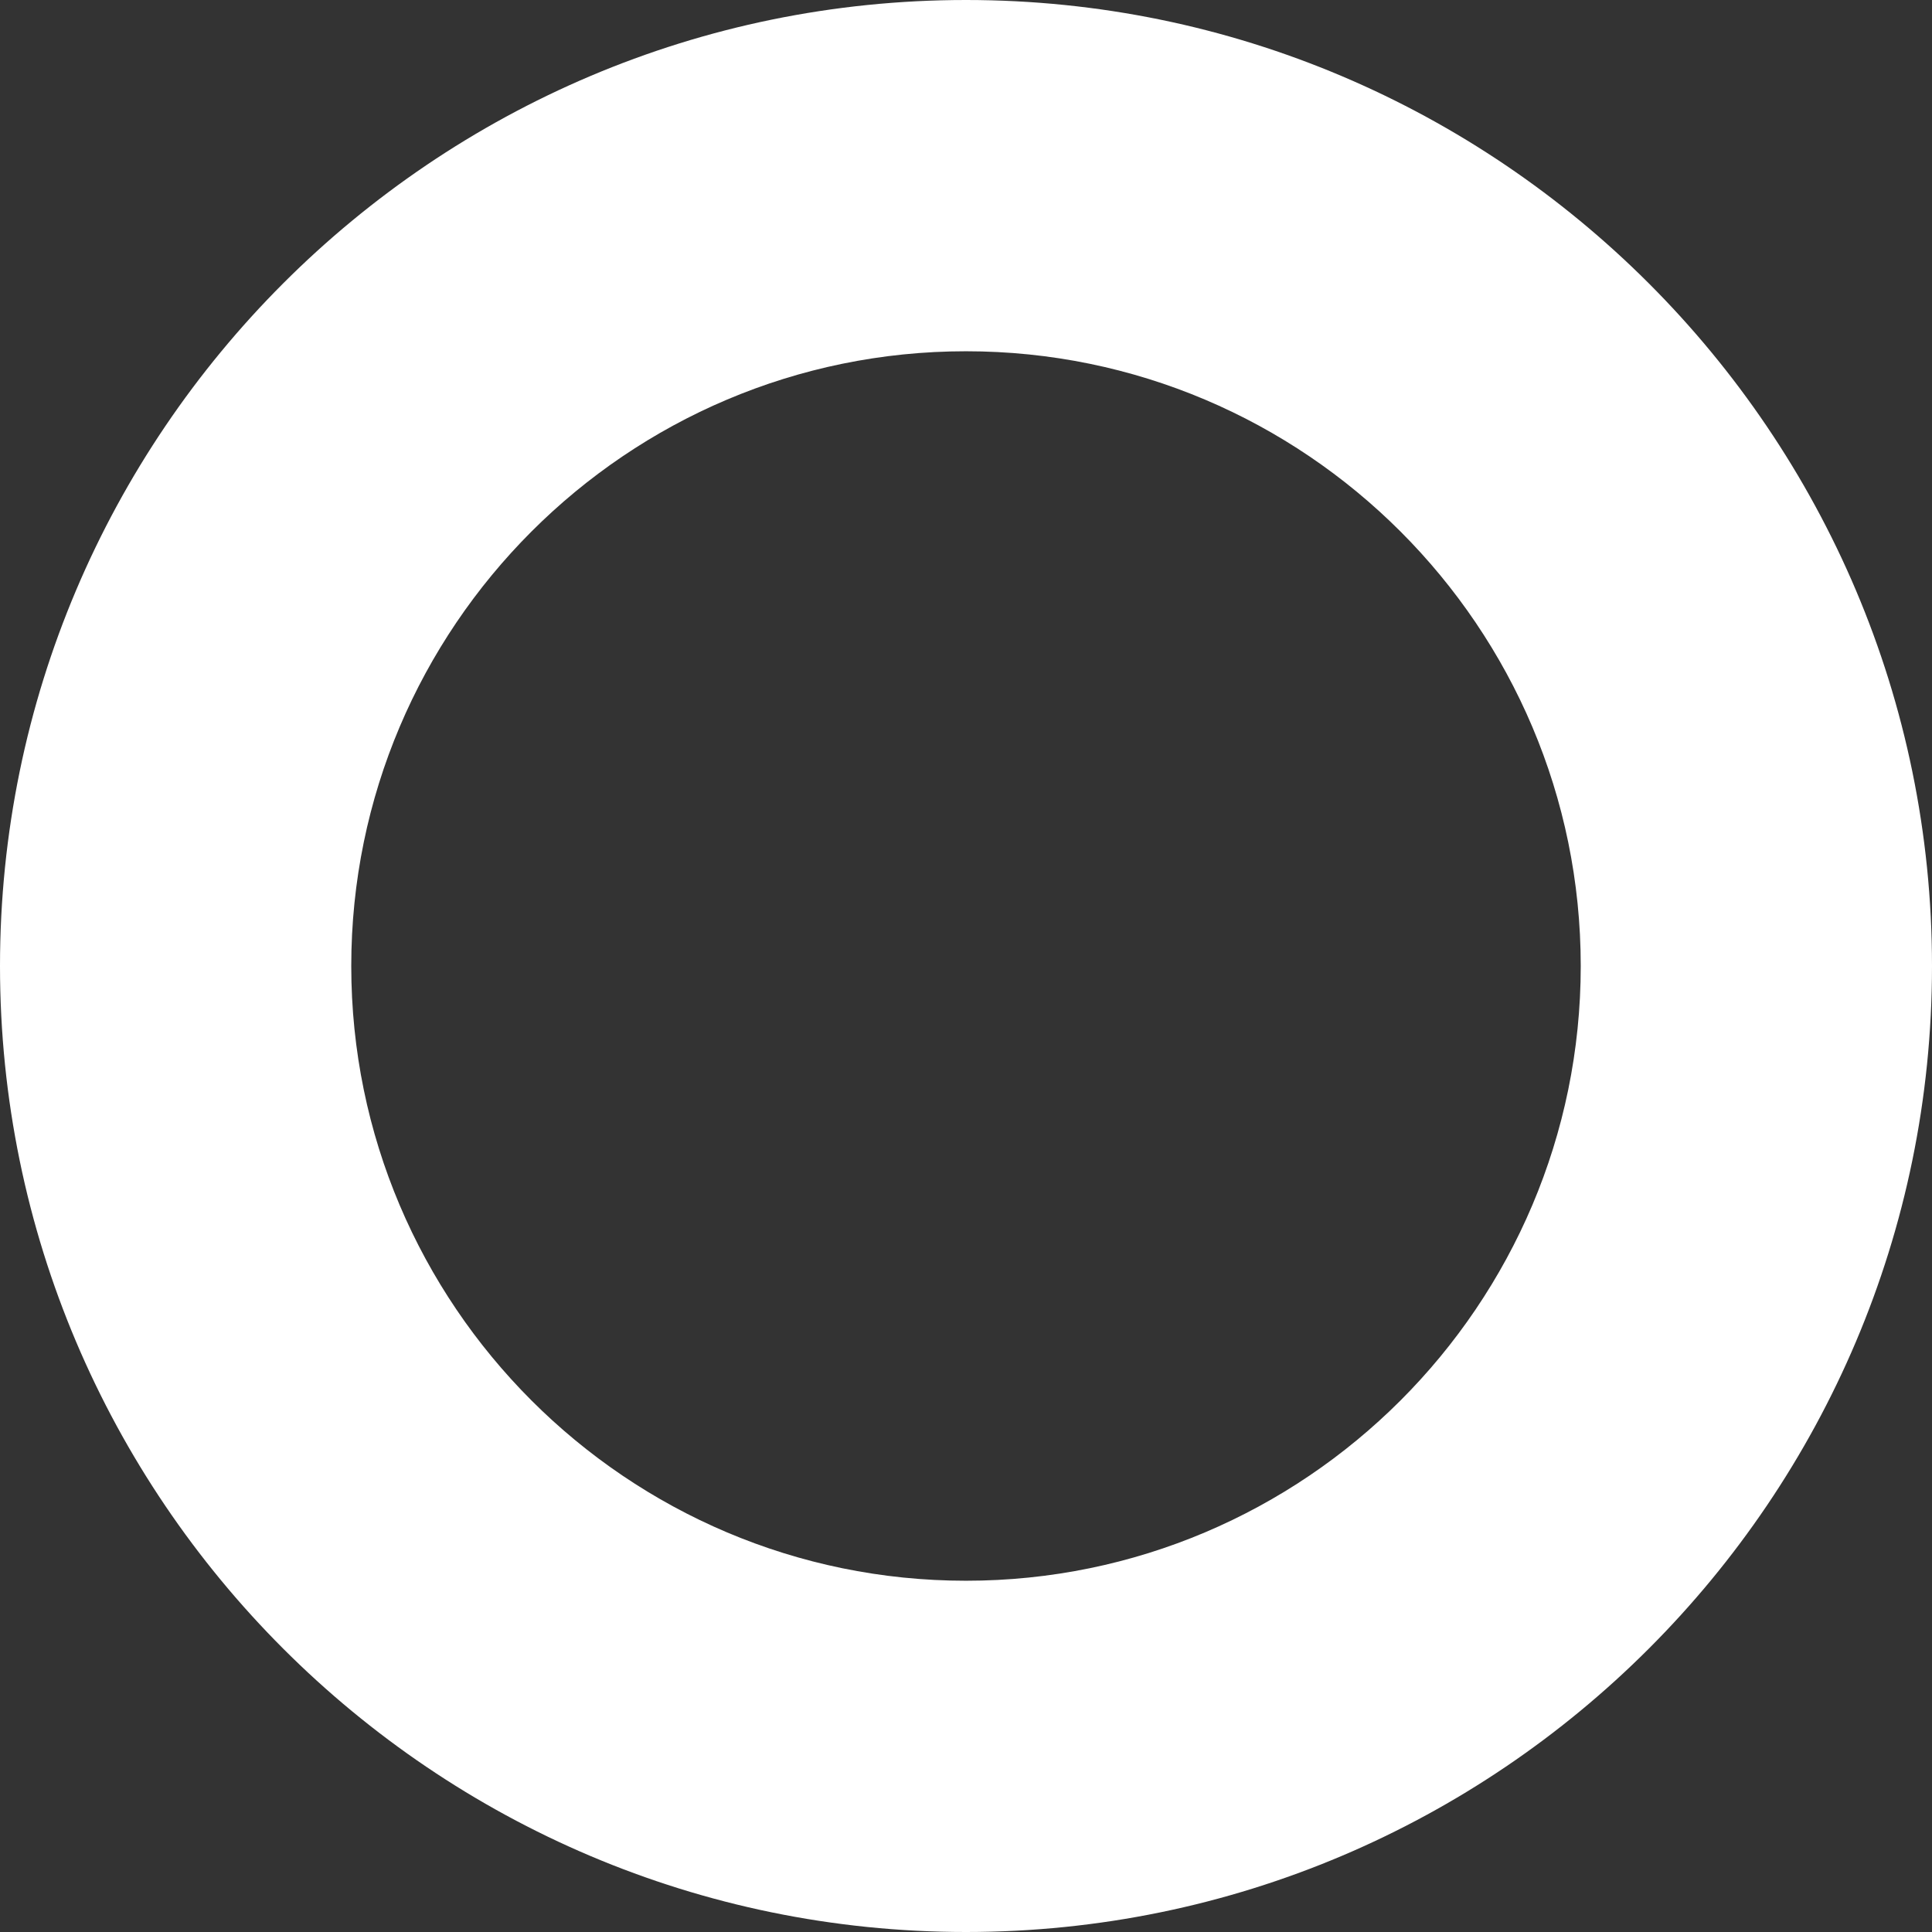 <?xml version="1.0" encoding="UTF-8"?> <svg xmlns="http://www.w3.org/2000/svg" width="37" height="37" viewBox="0 0 37 37" fill="none"><rect x="0" y="0" width="37" height="37" fill="#333333" stroke="none"/> <path d="M18.5 0C8.3 0 0 8.3 0 18.5C0 28.7 8.3 37 18.5 37C28.7 37 37 28.7 37 18.5C37 8.3 28.7 0 18.5 0ZM18.5 30.273C12.008 30.273 6.727 24.992 6.727 18.5C6.727 12.008 12.008 6.727 18.5 6.727C24.992 6.727 30.273 12.008 30.273 18.5C30.273 24.992 24.992 30.273 18.5 30.273Z" fill="white"></path> </svg> 